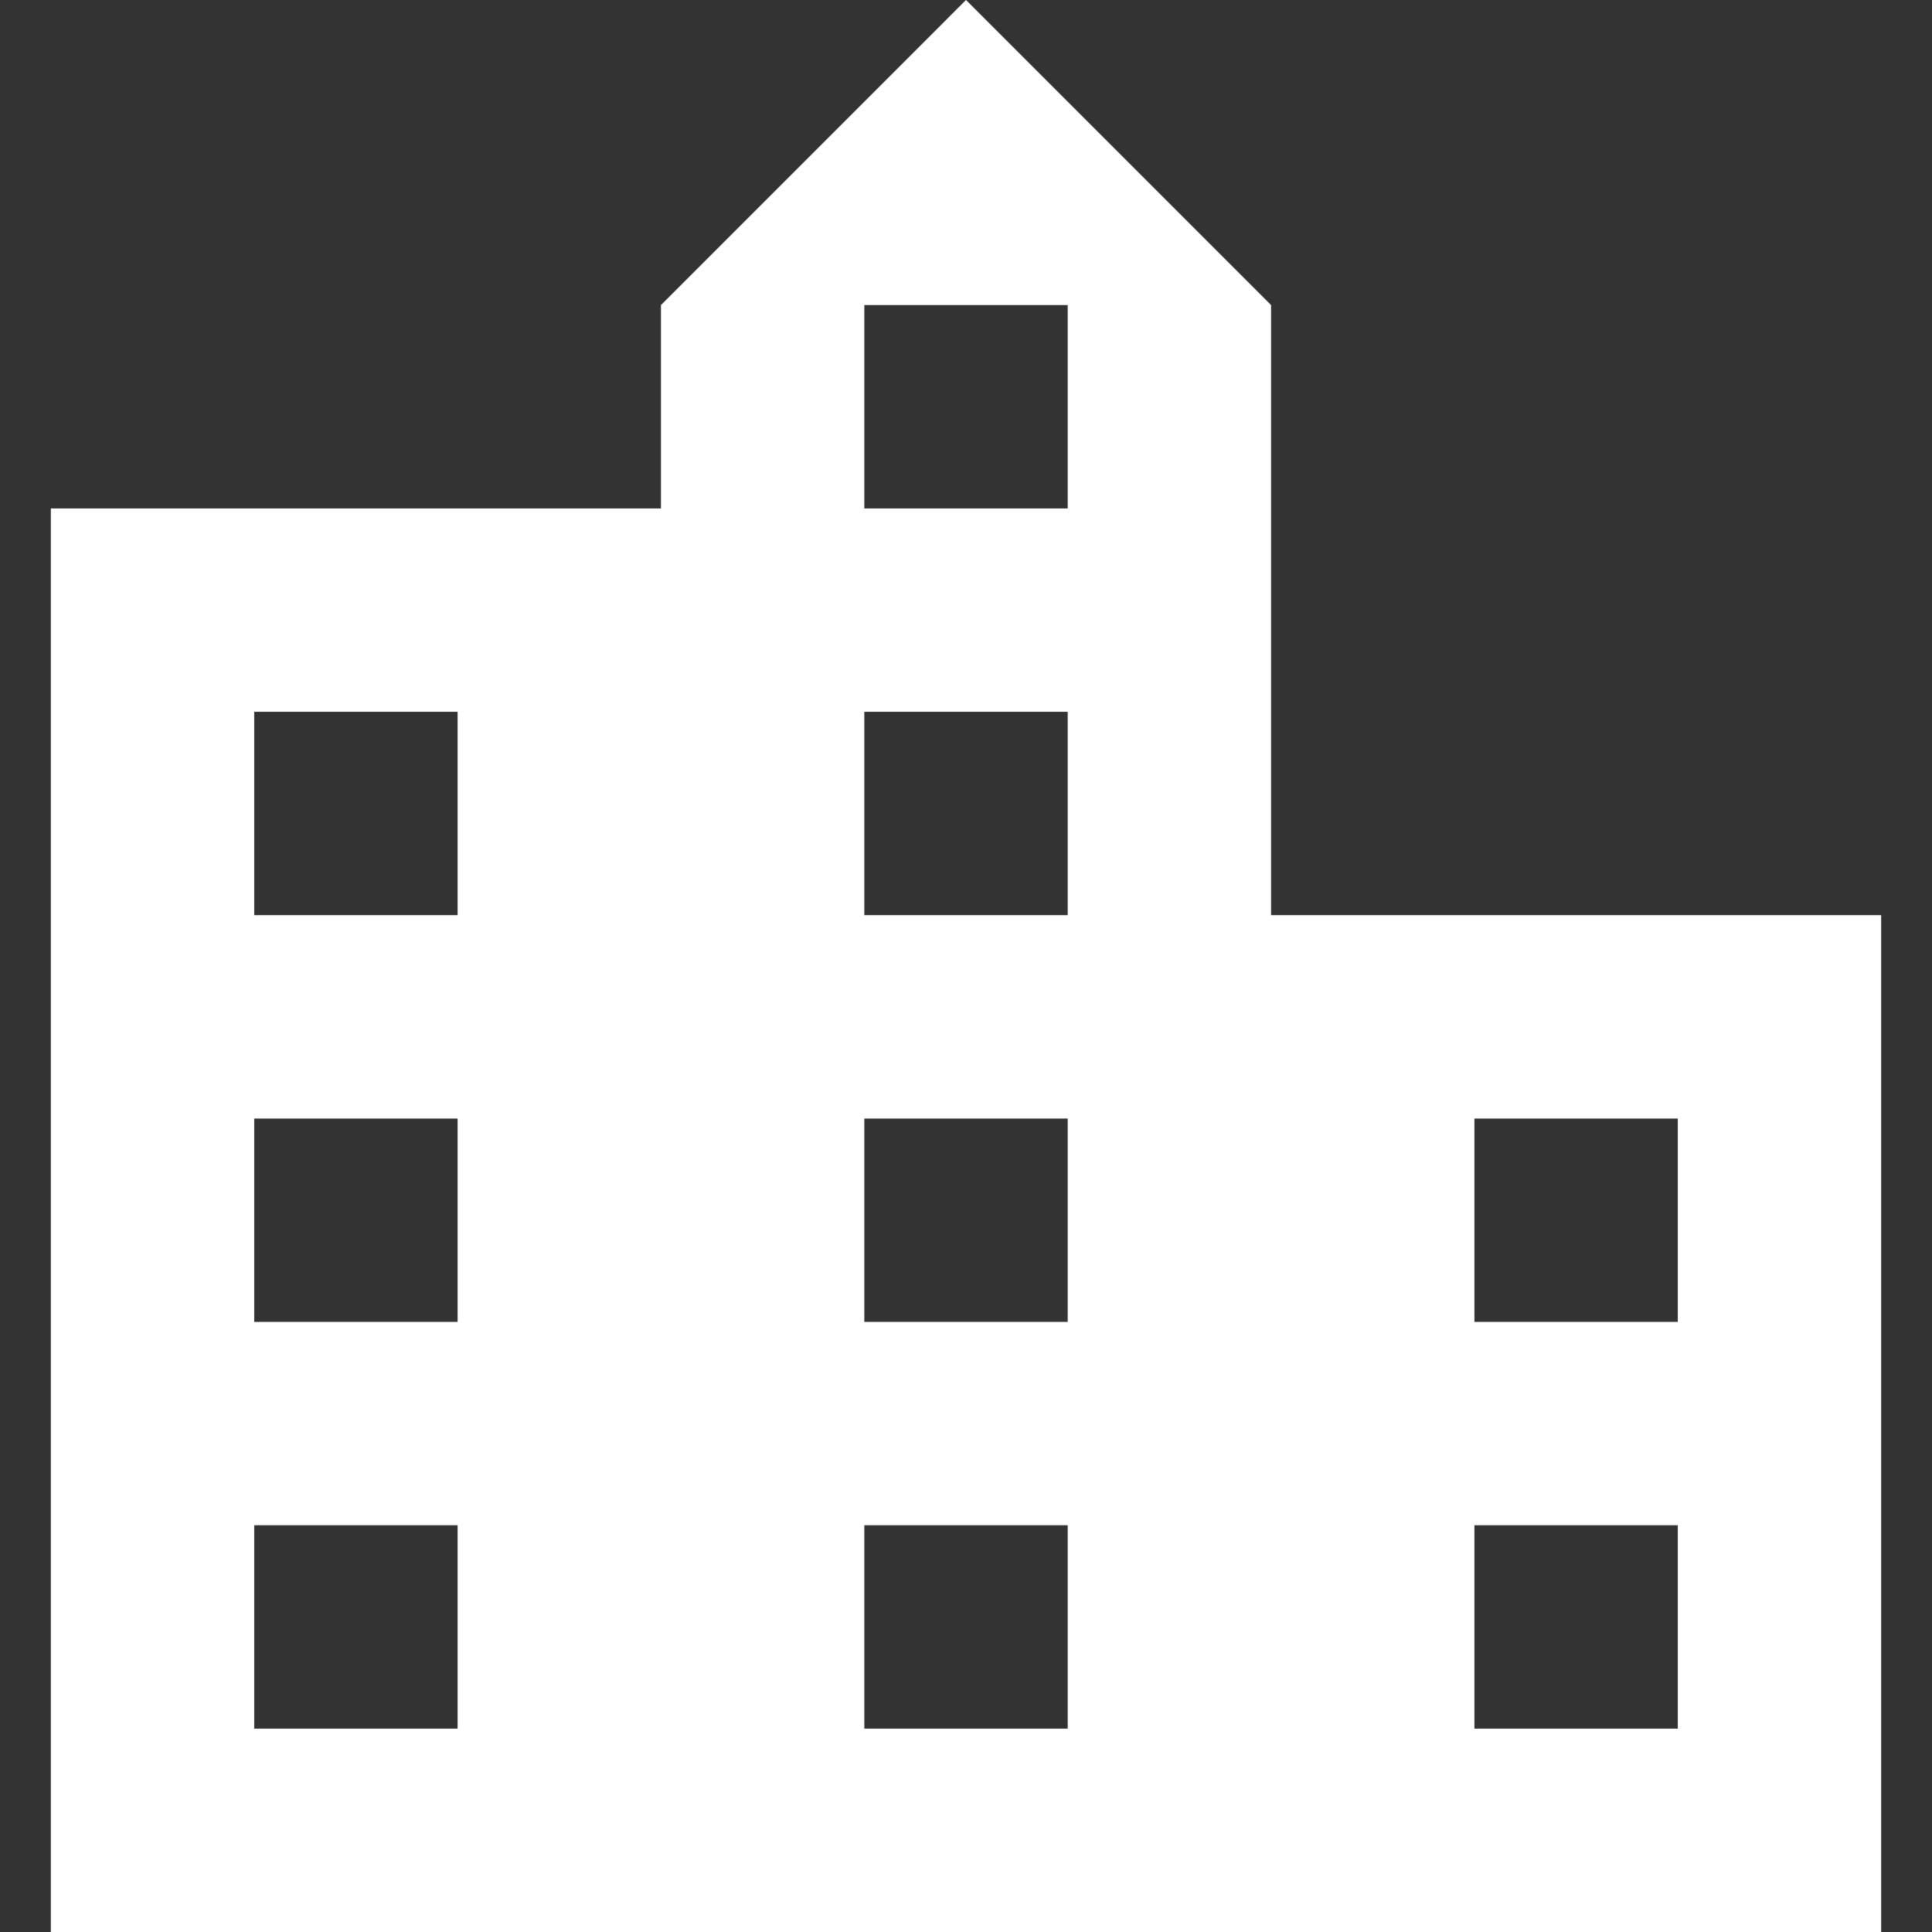 <svg width="80" height="80" viewBox="0 0 80 80" fill="none" xmlns="http://www.w3.org/2000/svg">
<rect x="0" y="0" width="80" height="80" fill="#333333" stroke="none"/>
<g clip-path="url(#clip0_742_6390)">
<path d="M52.632 37.895V12.632L40 0L27.369 12.632V21.053H2.105V80H77.895V37.895H52.632ZM18.948 71.579H10.526V63.158H18.948V71.579ZM18.948 54.737H10.526V46.316H18.948V54.737ZM18.948 37.895H10.526V29.474H18.948V37.895ZM44.211 71.579H35.79V63.158H44.211V71.579ZM44.211 54.737H35.79V46.316H44.211V54.737ZM44.211 37.895H35.79V29.474H44.211V37.895ZM44.211 21.053H35.79V12.632H44.211V21.053ZM69.474 71.579H61.053V63.158H69.474V71.579ZM69.474 54.737H61.053V46.316H69.474V54.737Z" fill="white"/>
</g>
<defs>
<clipPath id="clip0_742_6390">
<rect width="80" height="80" fill="white"/>
</clipPath>
</defs>
</svg>
